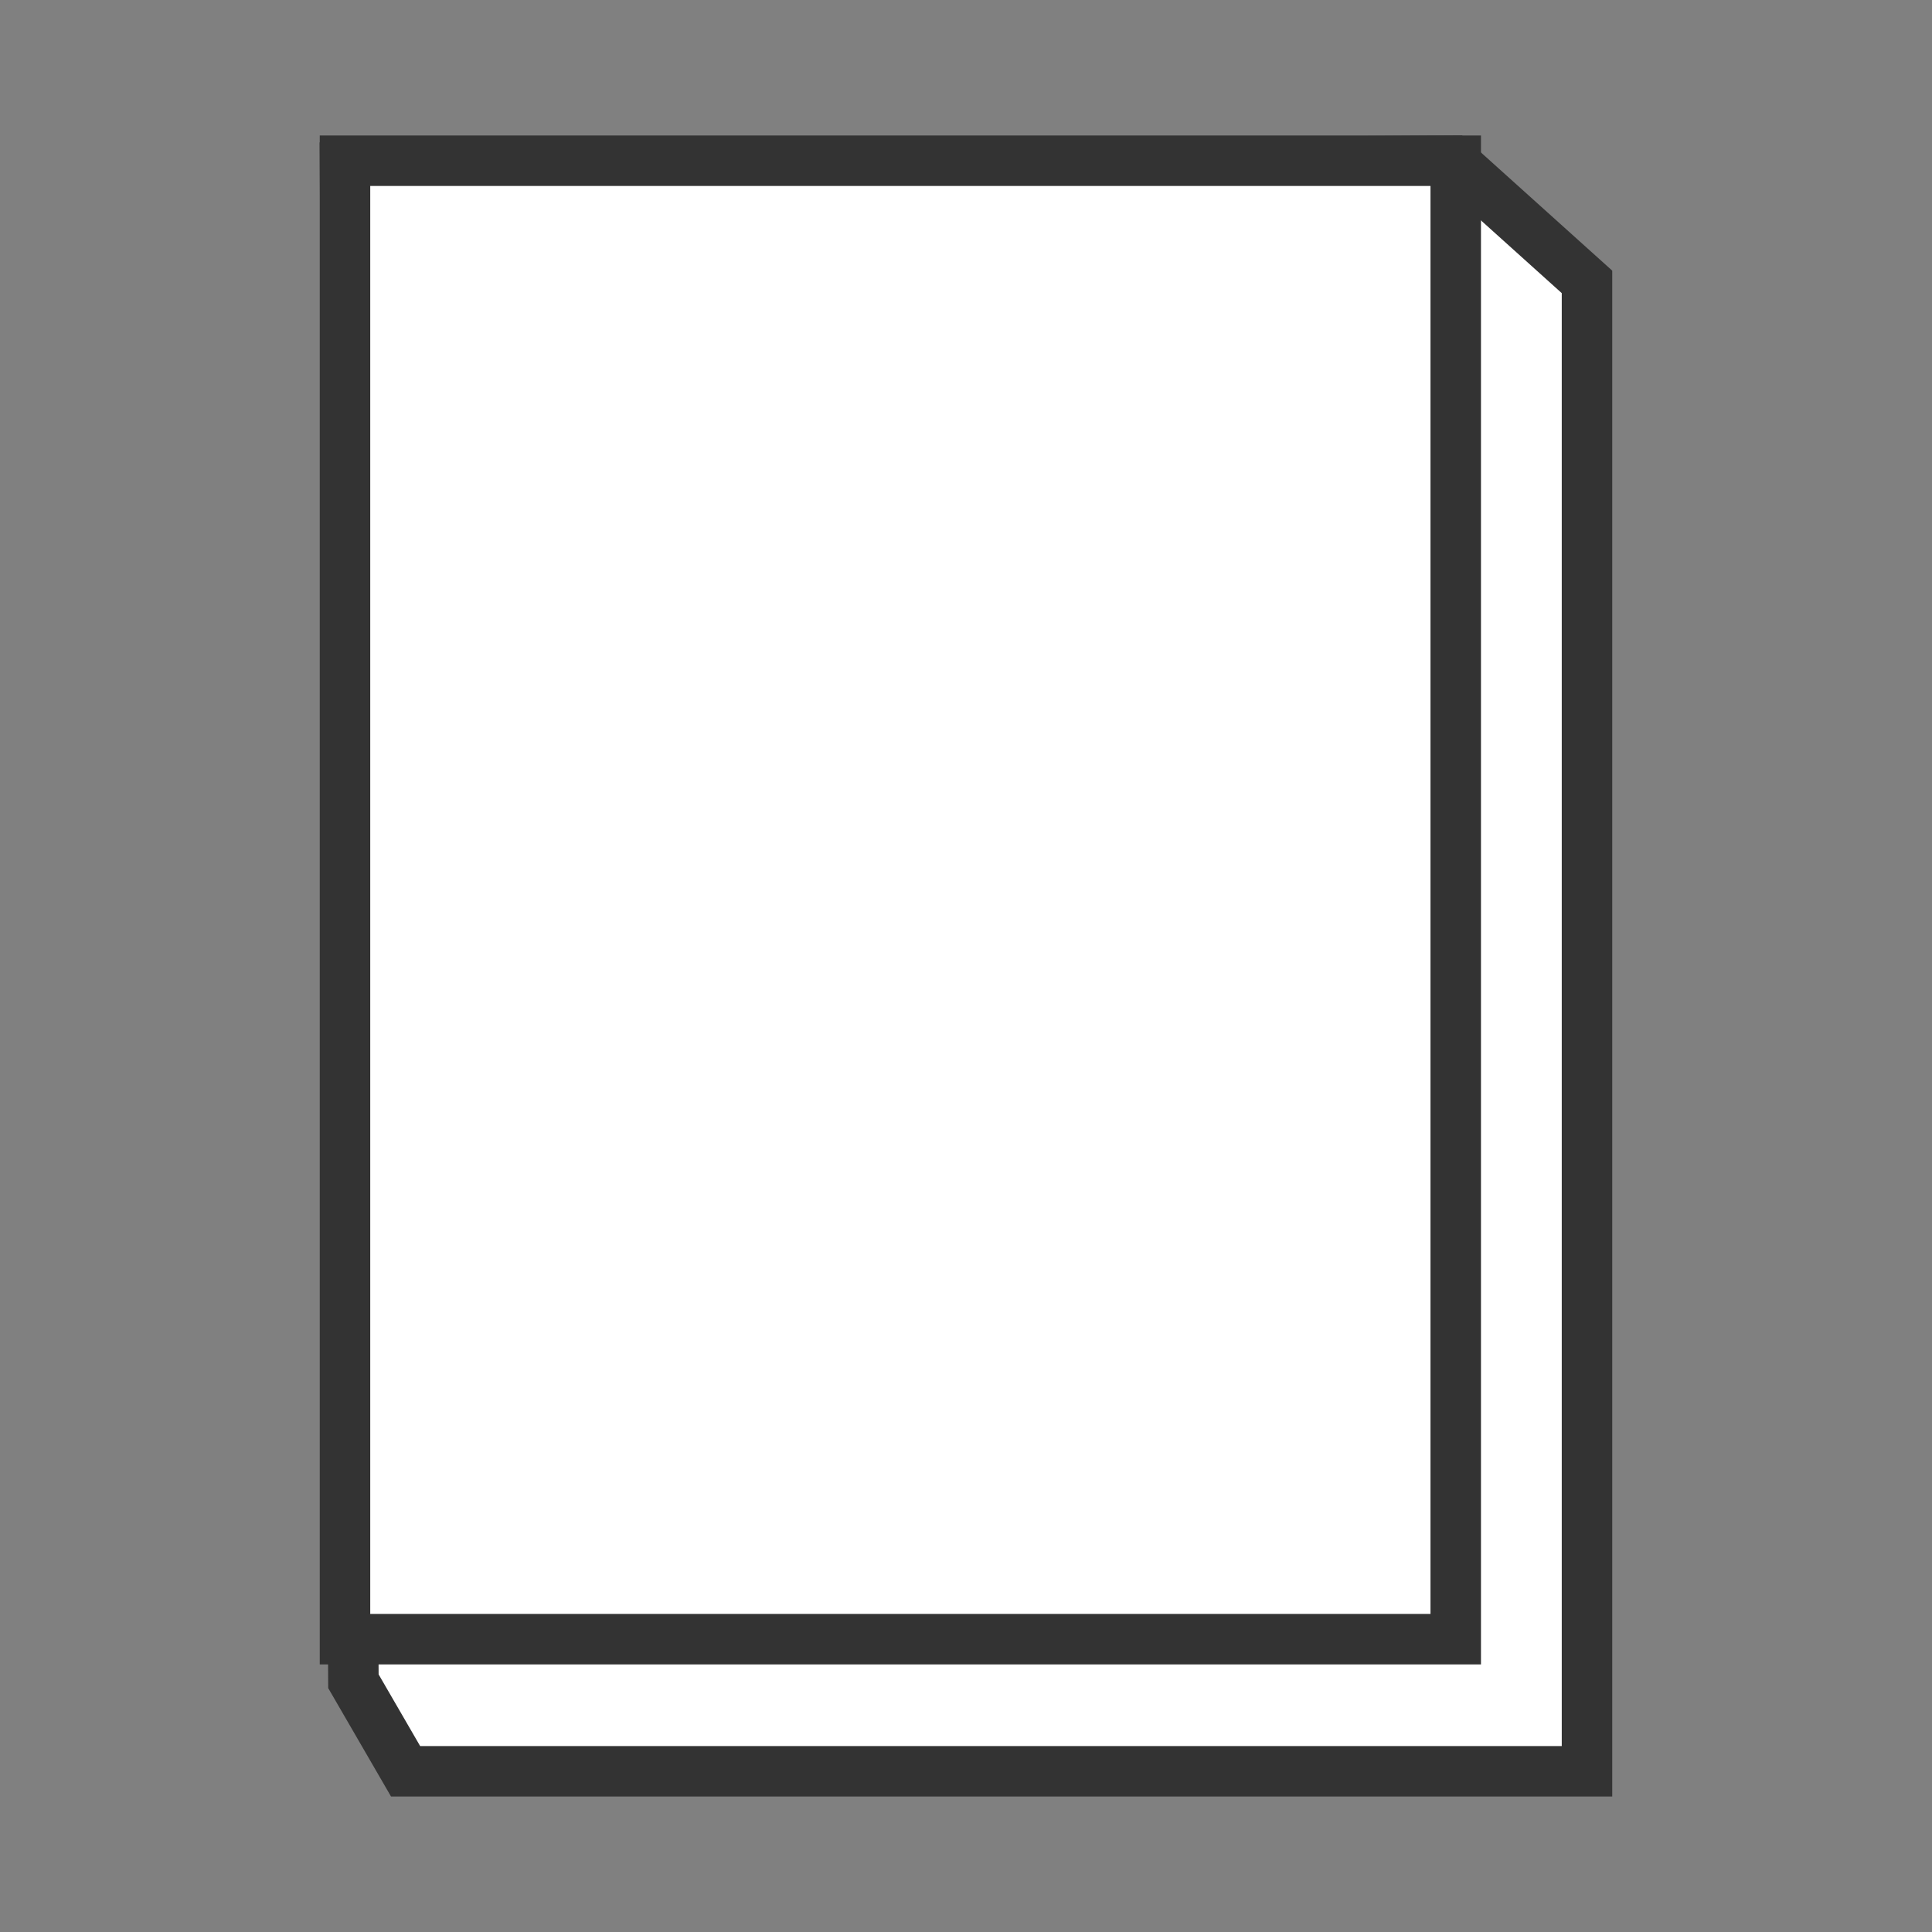 <?xml version="1.0" encoding="UTF-8"?>
<svg id="_レイヤー_2" data-name="レイヤー 2" xmlns="http://www.w3.org/2000/svg" viewBox="0 0 22.96 22.96">
  <rect x="0" y="0" width="22.96" height="22.96" fill="#808080" stroke="none"/>
  <defs>
    <style>
      .cls-1 {
        fill: none;
      }

      .cls-2 {
        fill: #fff;
        stroke: #333;
        stroke-miterlimit: 10;
        stroke-width: .6px;
      }
    </style>
  </defs>
  <g id="sidemenu">
    <g>
      <rect class="cls-1" width="22.96" height="22.96"/>
      <g>
        <polygon class="cls-2" points="4.1 1.99 4.2 19.98 4.82 21.05 18.86 21.05 18.86 3.35 17.26 1.91 4.1 1.99"/>
        <rect class="cls-2" x="4.1" y="1.91" width="13.2" height="17.57"/>
      </g>
    </g>
  </g>
</svg>